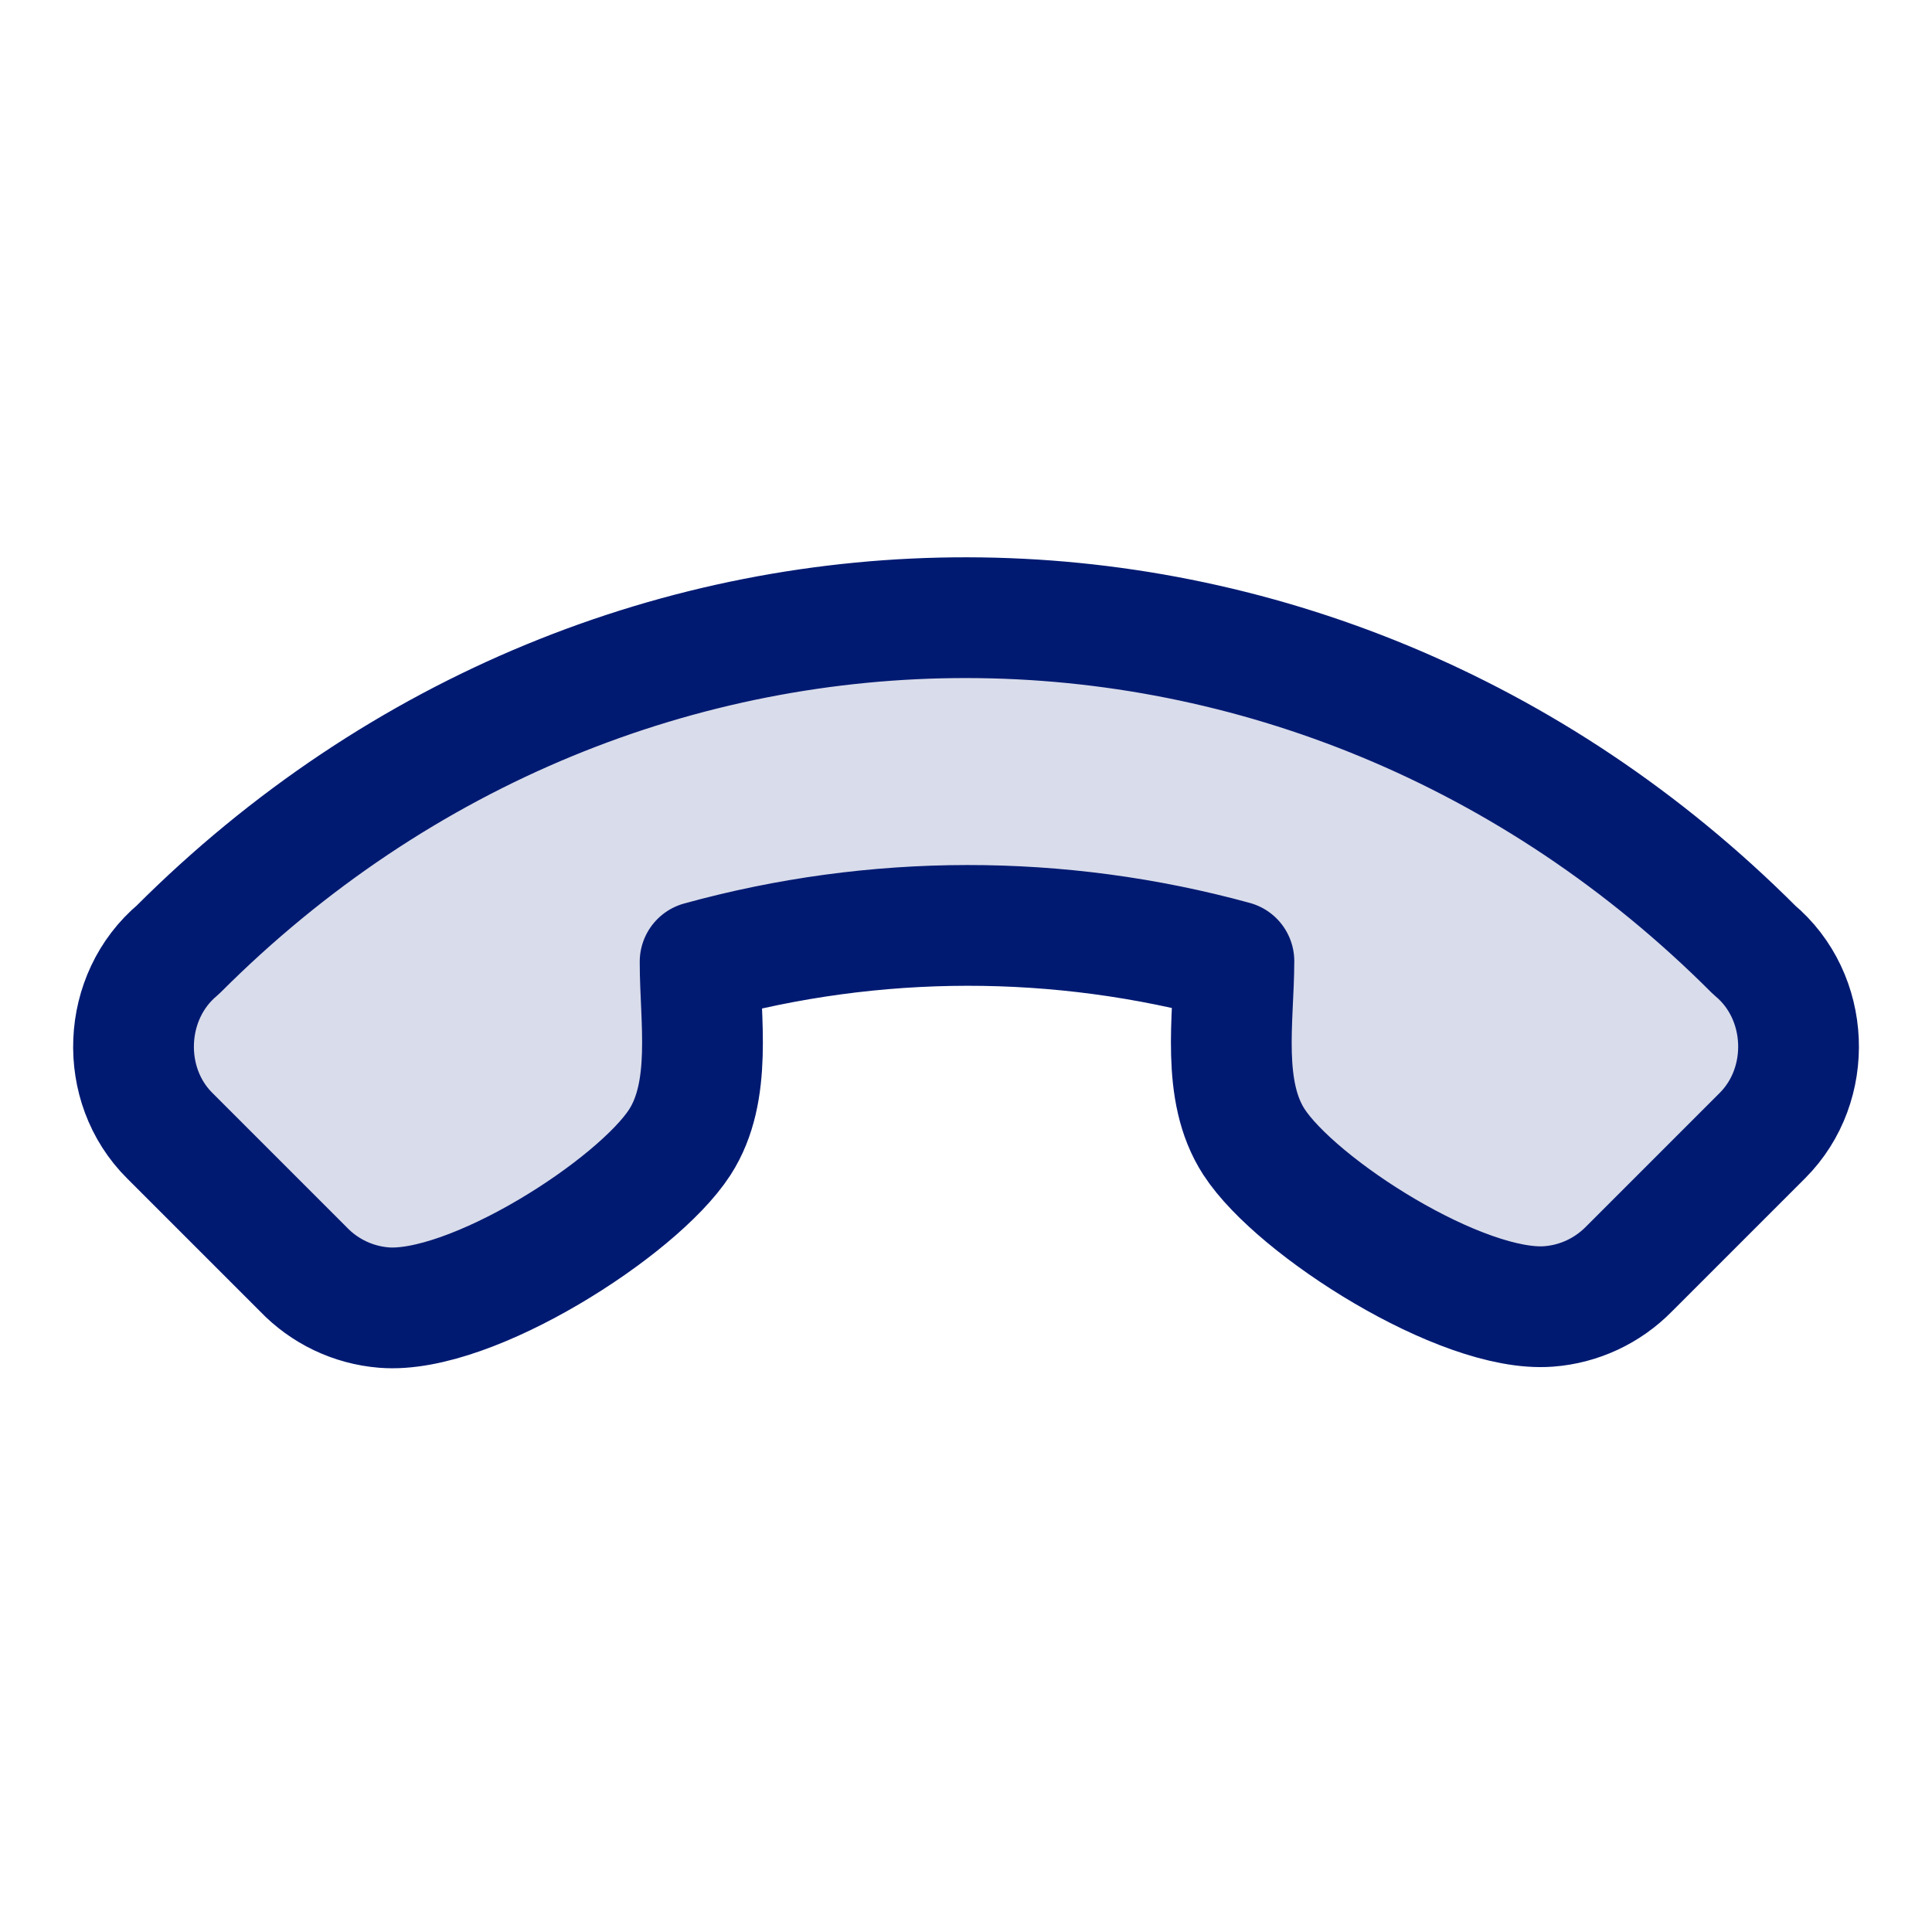 <?xml version="1.0" encoding="utf-8"?>
<svg width="800px" height="800px" viewBox="0 0 24 24" fill="none" xmlns="http://www.w3.org/2000/svg">
<path opacity="0.15" d="M3.765 15.764L2.109 14.108C1.473 13.477 1.514 12.38 2.21 11.798C7.722 6.278 16.317 6.317 21.792 11.801C22.486 12.379 22.527 13.472 21.895 14.105L20.236 15.764C19.97 16.035 19.615 16.201 19.237 16.229C18.162 16.311 16.104 14.998 15.577 14.185C15.165 13.55 15.327 12.656 15.328 11.94C13.158 11.345 10.867 11.348 8.697 11.947C8.696 12.663 8.856 13.556 8.443 14.192C7.914 15.007 5.845 16.331 4.768 16.243C4.386 16.212 4.029 16.041 3.765 15.764Z" fill="#001A72"/>
<path d="M3.765 15.764L2.109 14.108C1.473 13.477 1.514 12.38 2.21 11.798C7.722 6.278 16.317 6.317 21.792 11.801C22.486 12.379 22.527 13.472 21.895 14.105L20.236 15.764C19.97 16.035 19.615 16.201 19.237 16.229C18.162 16.311 16.104 14.998 15.577 14.185C15.165 13.55 15.327 12.656 15.328 11.94C13.158 11.345 10.867 11.348 8.697 11.947C8.696 12.663 8.856 13.556 8.443 14.192C7.914 15.007 5.845 16.331 4.768 16.243C4.386 16.212 4.029 16.041 3.765 15.764Z" stroke="#001A72" stroke-width="1.5" stroke-linecap="round" stroke-linejoin="round"/>
</svg>